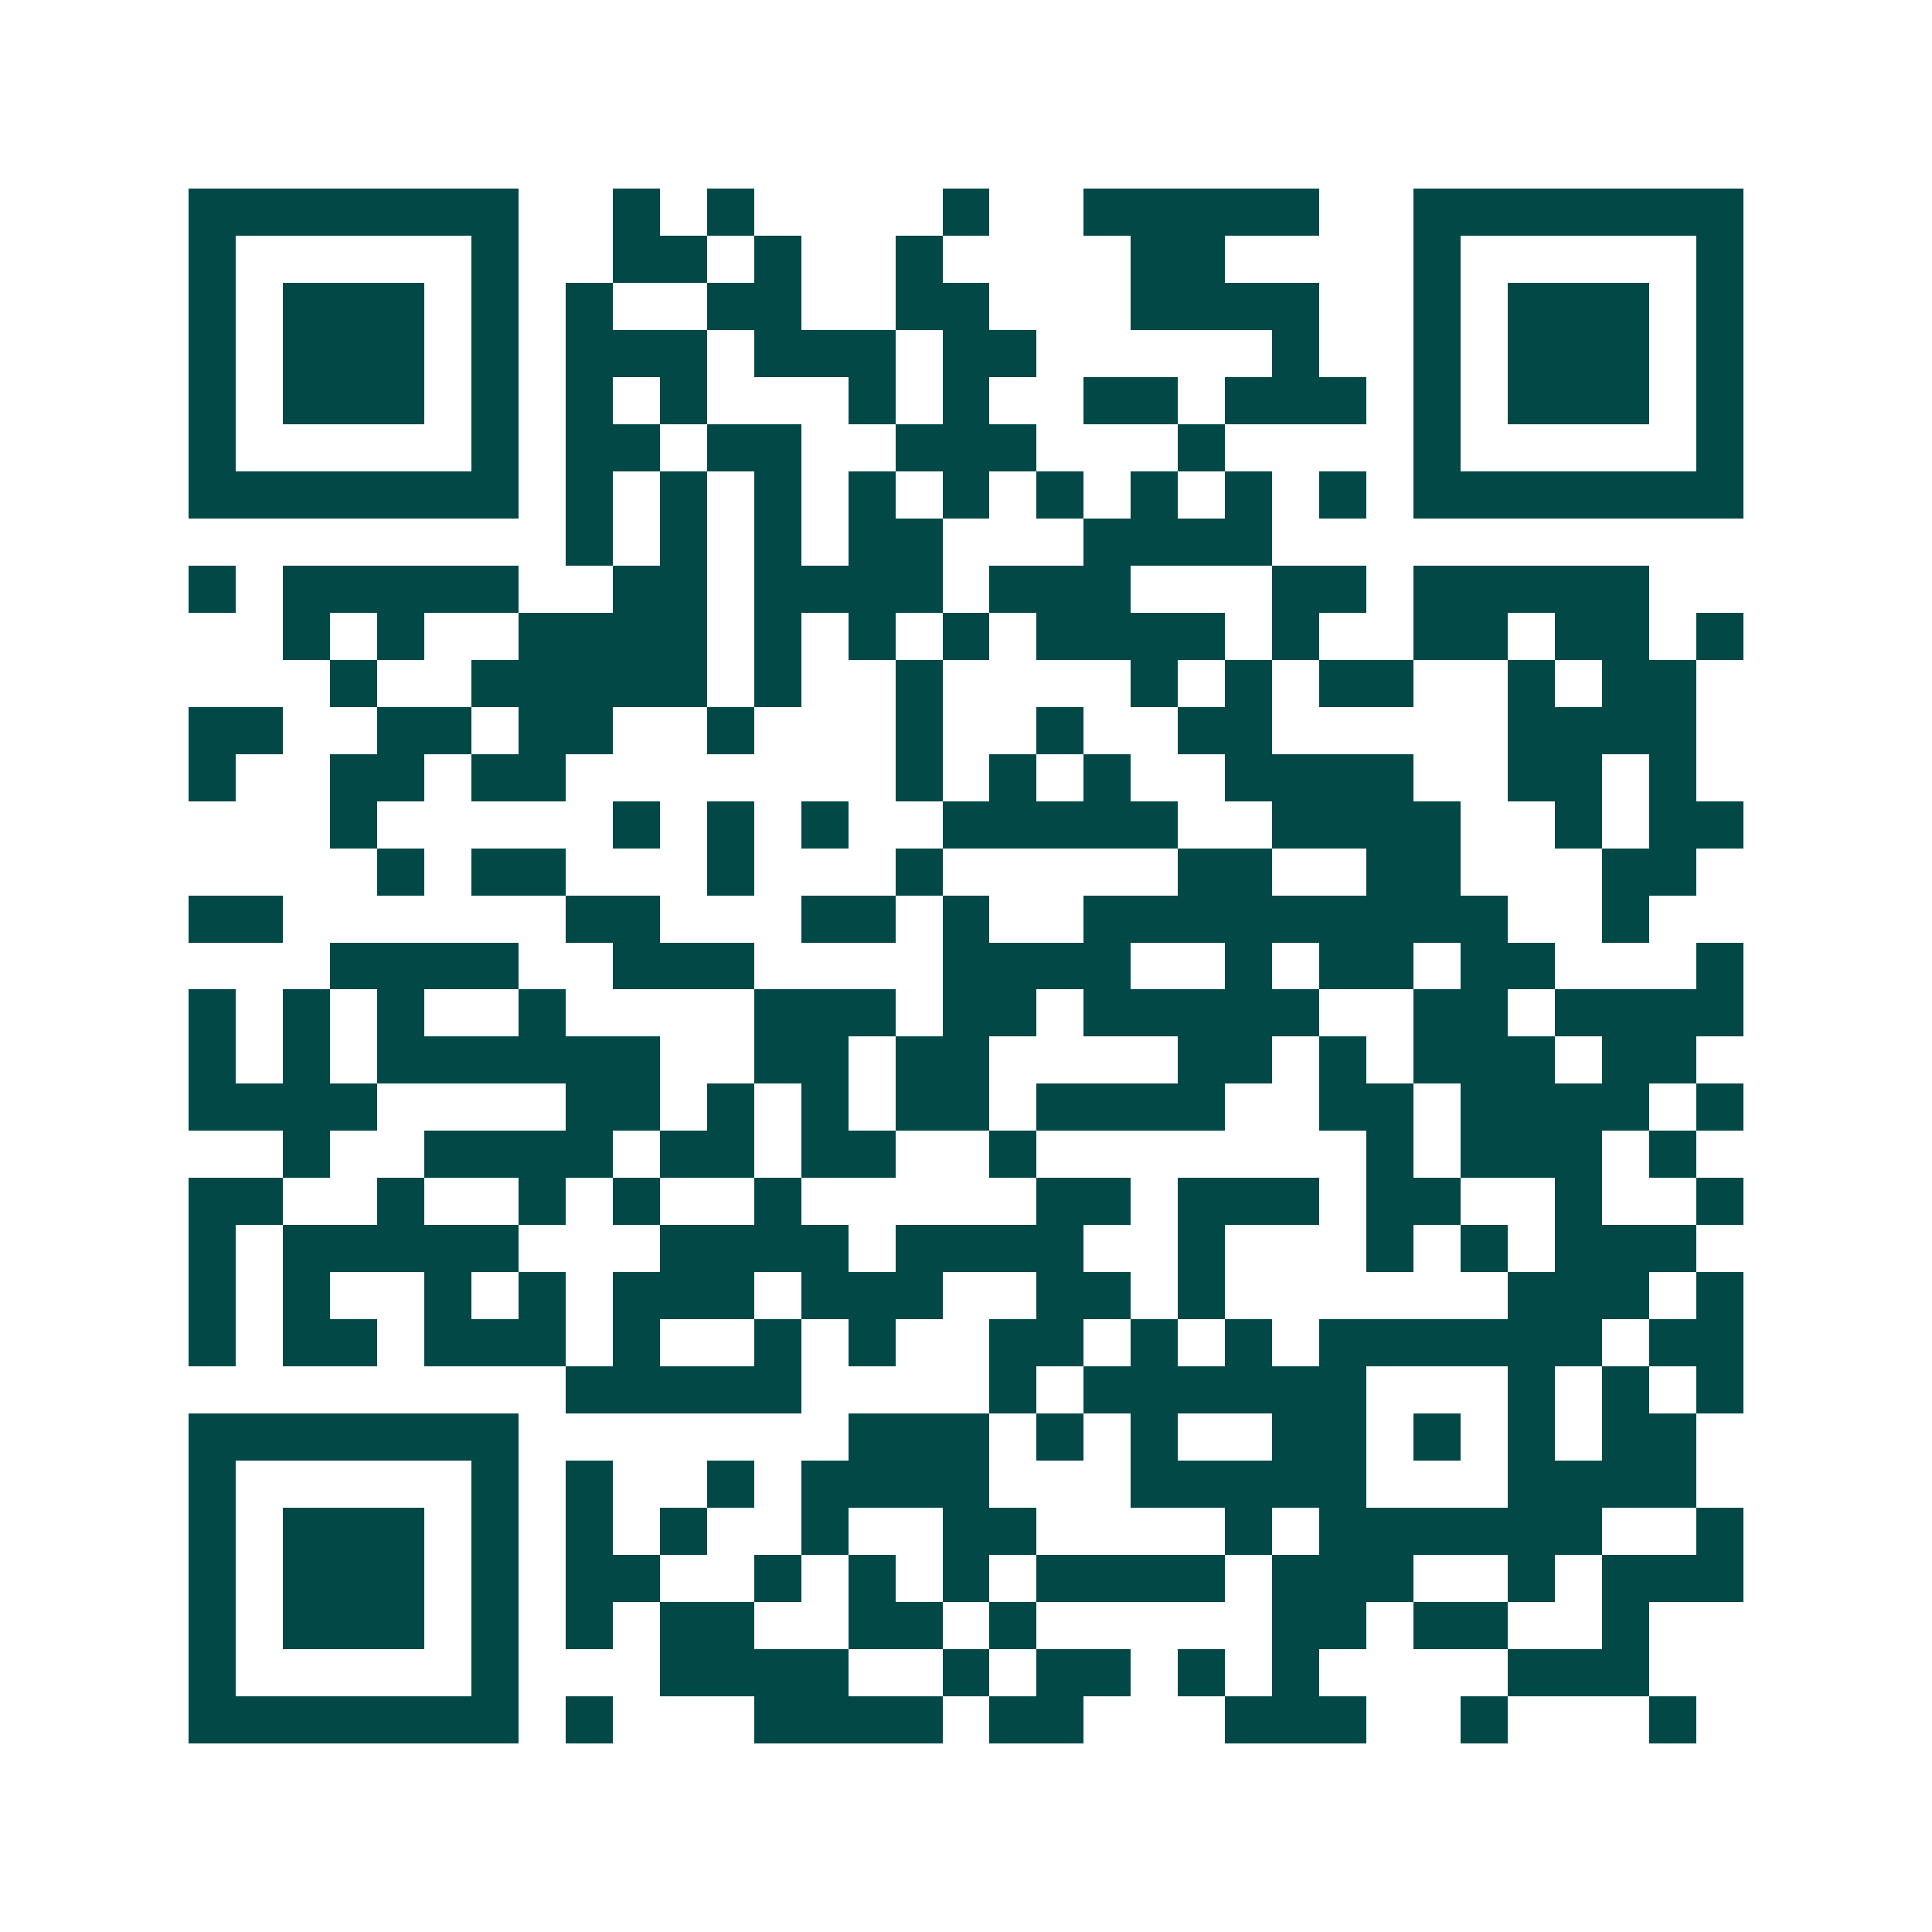 <svg xmlns="http://www.w3.org/2000/svg" width="200" height="200" viewBox="0 0 41 41" shape-rendering="crispEdges"><path fill="#ffffff" d="M0 0h41v41H0z"/><path stroke="#014847" d="M4 4.5h7m2 0h1m1 0h1m4 0h1m2 0h5m2 0h7M4 5.5h1m5 0h1m2 0h2m1 0h1m2 0h1m4 0h2m4 0h1m5 0h1M4 6.5h1m1 0h3m1 0h1m1 0h1m2 0h2m2 0h2m3 0h4m2 0h1m1 0h3m1 0h1M4 7.5h1m1 0h3m1 0h1m1 0h3m1 0h3m1 0h2m5 0h1m2 0h1m1 0h3m1 0h1M4 8.5h1m1 0h3m1 0h1m1 0h1m1 0h1m3 0h1m1 0h1m2 0h2m1 0h3m1 0h1m1 0h3m1 0h1M4 9.5h1m5 0h1m1 0h2m1 0h2m2 0h3m3 0h1m4 0h1m5 0h1M4 10.5h7m1 0h1m1 0h1m1 0h1m1 0h1m1 0h1m1 0h1m1 0h1m1 0h1m1 0h1m1 0h7M12 11.5h1m1 0h1m1 0h1m1 0h2m3 0h4M4 12.5h1m1 0h5m2 0h2m1 0h4m1 0h3m3 0h2m1 0h5M6 13.5h1m1 0h1m2 0h4m1 0h1m1 0h1m1 0h1m1 0h4m1 0h1m2 0h2m1 0h2m1 0h1M7 14.5h1m2 0h5m1 0h1m2 0h1m4 0h1m1 0h1m1 0h2m2 0h1m1 0h2M4 15.5h2m2 0h2m1 0h2m2 0h1m3 0h1m2 0h1m2 0h2m5 0h4M4 16.5h1m2 0h2m1 0h2m7 0h1m1 0h1m1 0h1m2 0h4m2 0h2m1 0h1M7 17.5h1m5 0h1m1 0h1m1 0h1m2 0h5m2 0h4m2 0h1m1 0h2M8 18.5h1m1 0h2m3 0h1m3 0h1m5 0h2m2 0h2m3 0h2M4 19.5h2m6 0h2m3 0h2m1 0h1m2 0h9m2 0h1M7 20.5h4m2 0h3m4 0h4m2 0h1m1 0h2m1 0h2m3 0h1M4 21.5h1m1 0h1m1 0h1m2 0h1m4 0h3m1 0h2m1 0h5m2 0h2m1 0h4M4 22.5h1m1 0h1m1 0h6m2 0h2m1 0h2m4 0h2m1 0h1m1 0h3m1 0h2M4 23.5h4m4 0h2m1 0h1m1 0h1m1 0h2m1 0h4m2 0h2m1 0h4m1 0h1M6 24.5h1m2 0h4m1 0h2m1 0h2m2 0h1m7 0h1m1 0h3m1 0h1M4 25.5h2m2 0h1m2 0h1m1 0h1m2 0h1m5 0h2m1 0h3m1 0h2m2 0h1m2 0h1M4 26.5h1m1 0h5m3 0h4m1 0h4m2 0h1m3 0h1m1 0h1m1 0h3M4 27.5h1m1 0h1m2 0h1m1 0h1m1 0h3m1 0h3m2 0h2m1 0h1m6 0h3m1 0h1M4 28.5h1m1 0h2m1 0h3m1 0h1m2 0h1m1 0h1m2 0h2m1 0h1m1 0h1m1 0h6m1 0h2M12 29.5h5m4 0h1m1 0h6m3 0h1m1 0h1m1 0h1M4 30.5h7m7 0h3m1 0h1m1 0h1m2 0h2m1 0h1m1 0h1m1 0h2M4 31.5h1m5 0h1m1 0h1m2 0h1m1 0h4m3 0h5m3 0h4M4 32.5h1m1 0h3m1 0h1m1 0h1m1 0h1m2 0h1m2 0h2m4 0h1m1 0h6m2 0h1M4 33.5h1m1 0h3m1 0h1m1 0h2m2 0h1m1 0h1m1 0h1m1 0h4m1 0h3m2 0h1m1 0h3M4 34.5h1m1 0h3m1 0h1m1 0h1m1 0h2m2 0h2m1 0h1m5 0h2m1 0h2m2 0h1M4 35.5h1m5 0h1m3 0h4m2 0h1m1 0h2m1 0h1m1 0h1m4 0h3M4 36.5h7m1 0h1m3 0h4m1 0h2m3 0h3m2 0h1m3 0h1"/></svg>
